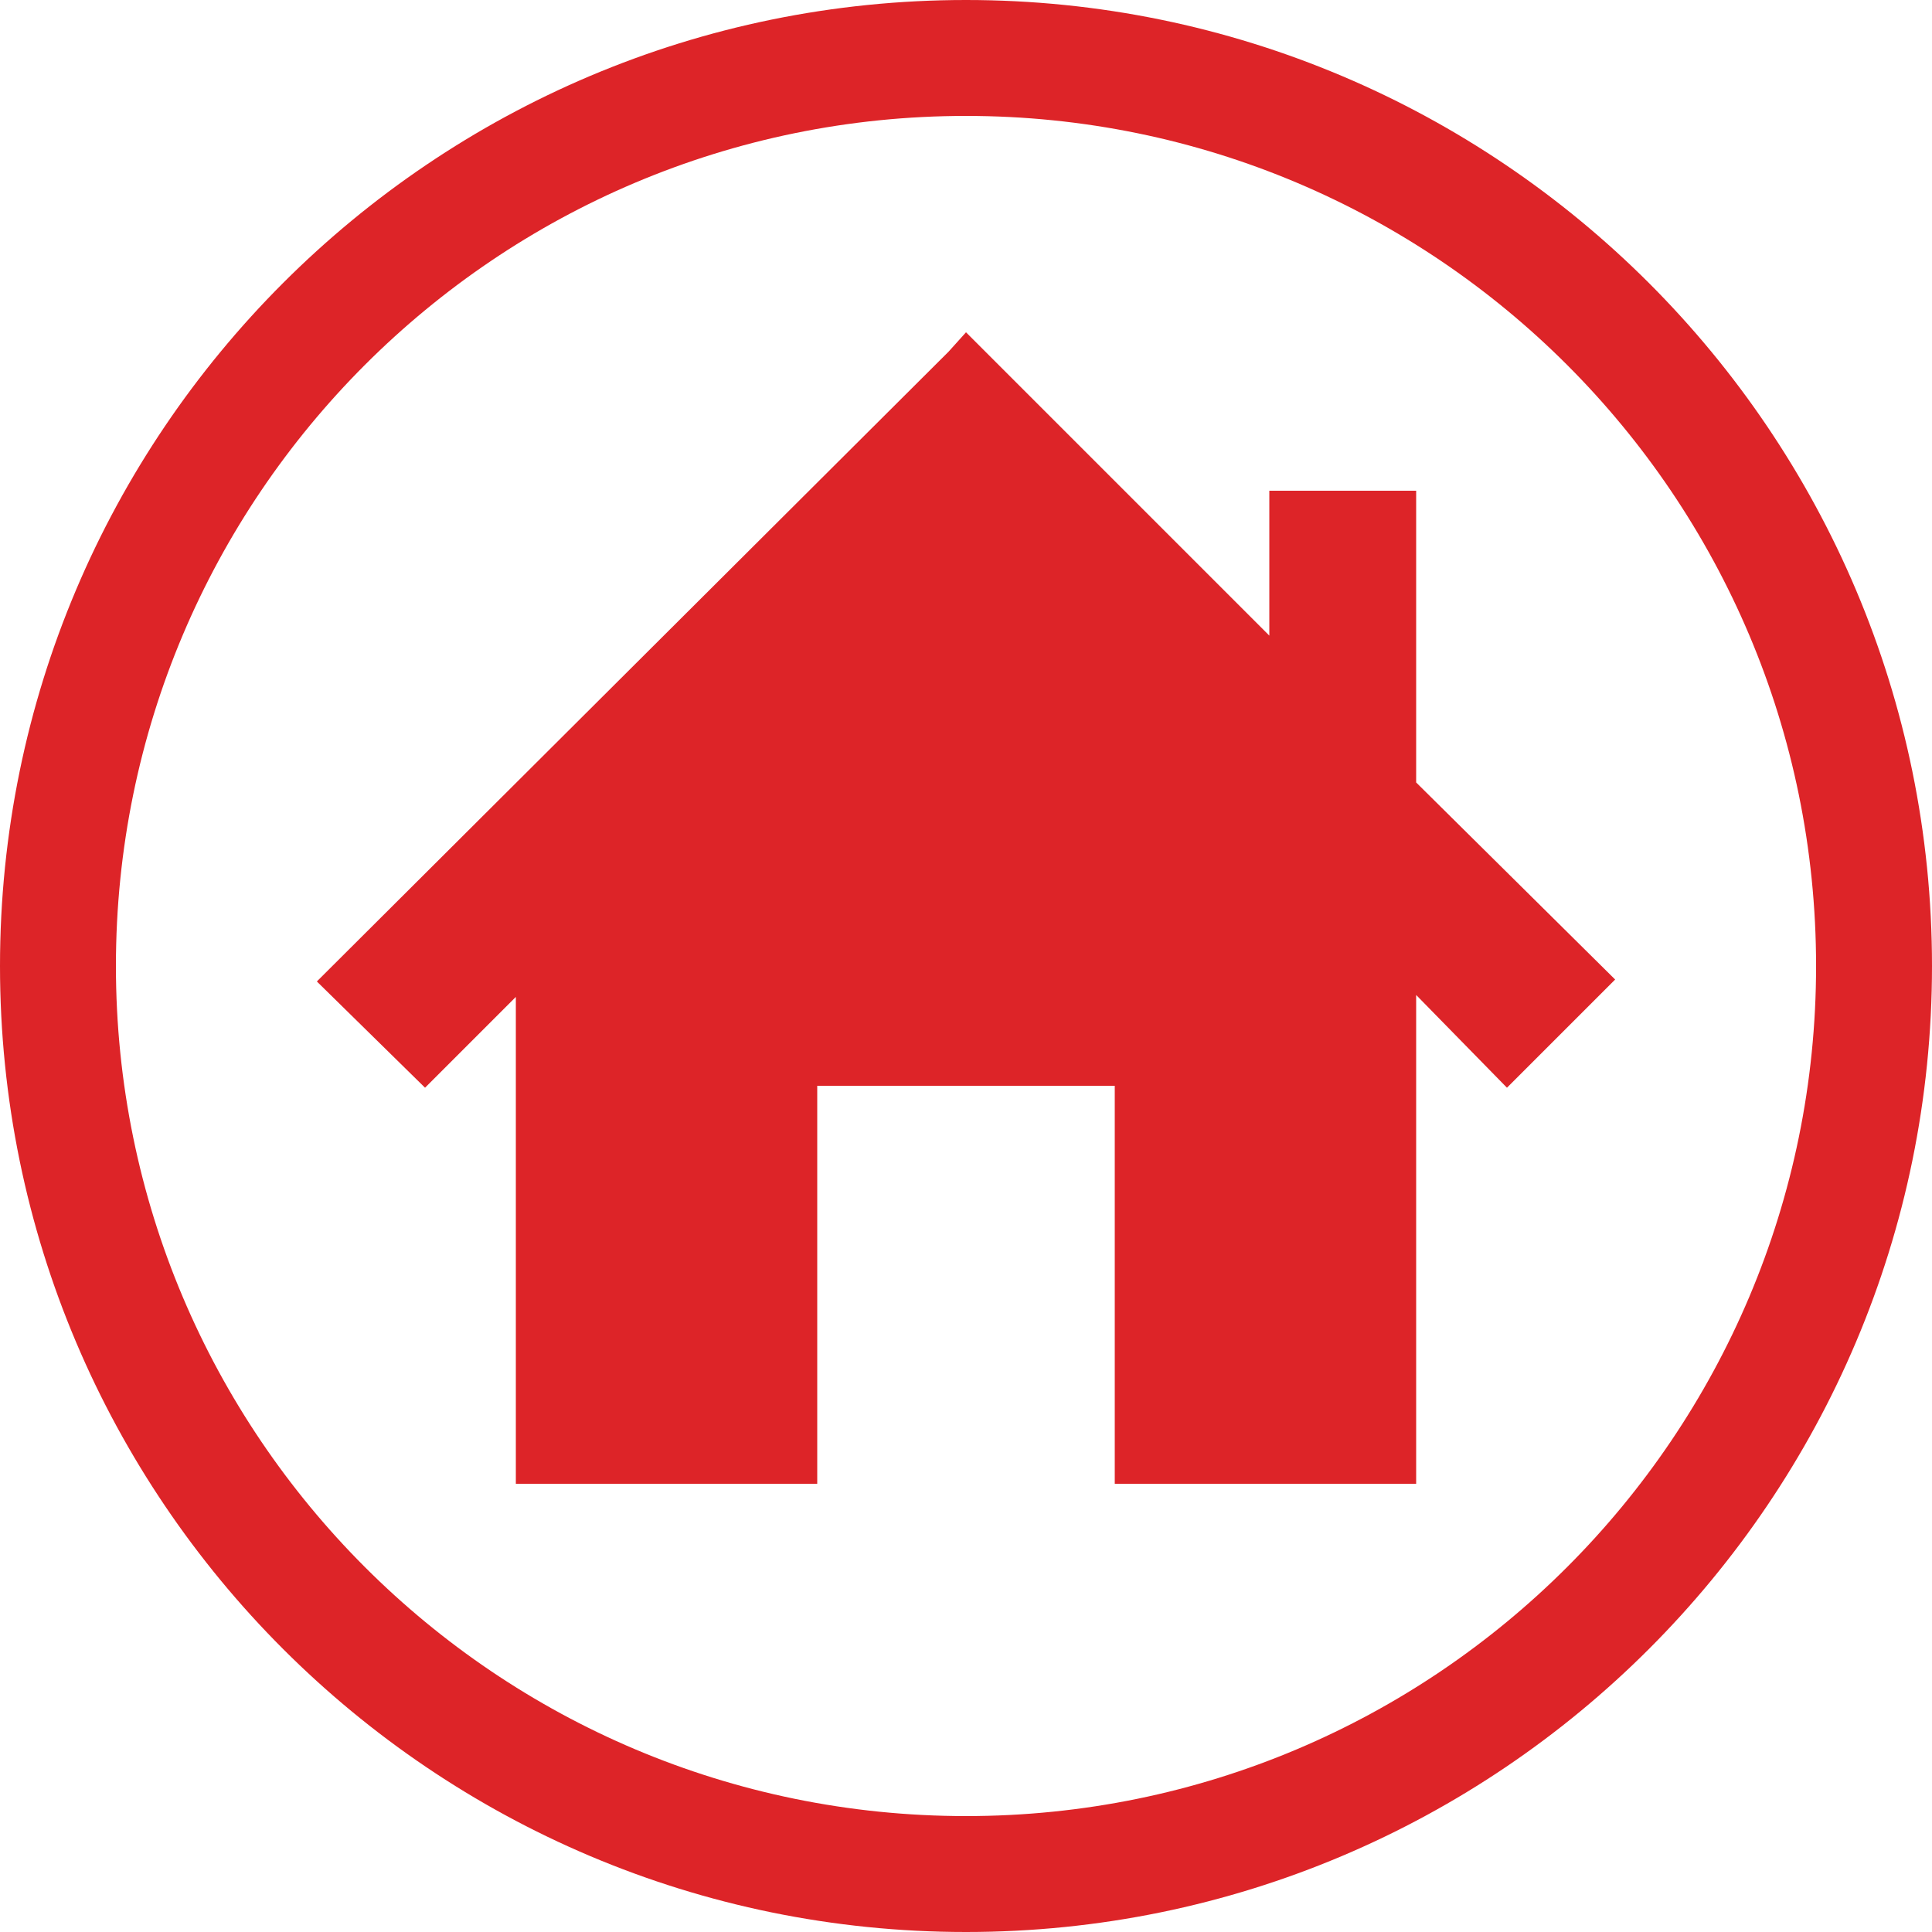 <?xml version="1.0" encoding="UTF-8"?> <svg xmlns="http://www.w3.org/2000/svg" id="Layer_1" viewBox="0 0 100 100"> <style>.st0{fill:#dd2428}</style> <path class="st0" d="M50 6c24.3 0 44 19.7 44 44S74.3 94 50 94 6 74.3 6 50 25.7 6 50 6m0-6C22.4 0 0 22.4 0 50s22.4 50 50 50 50-22.4 50-50S77.6 0 50 0z"></path> <path class="st0" d="M83.6 50.7L73.3 40.5V25.4h-7.6v7.5L51 18.2l-1-1-.9 1-32.7 32.6 5.6 5.5 4.7-4.7v25.2h15.6V56.2h15.4v20.6h15.6V51.5l4.7 4.8z"></path> </svg> 